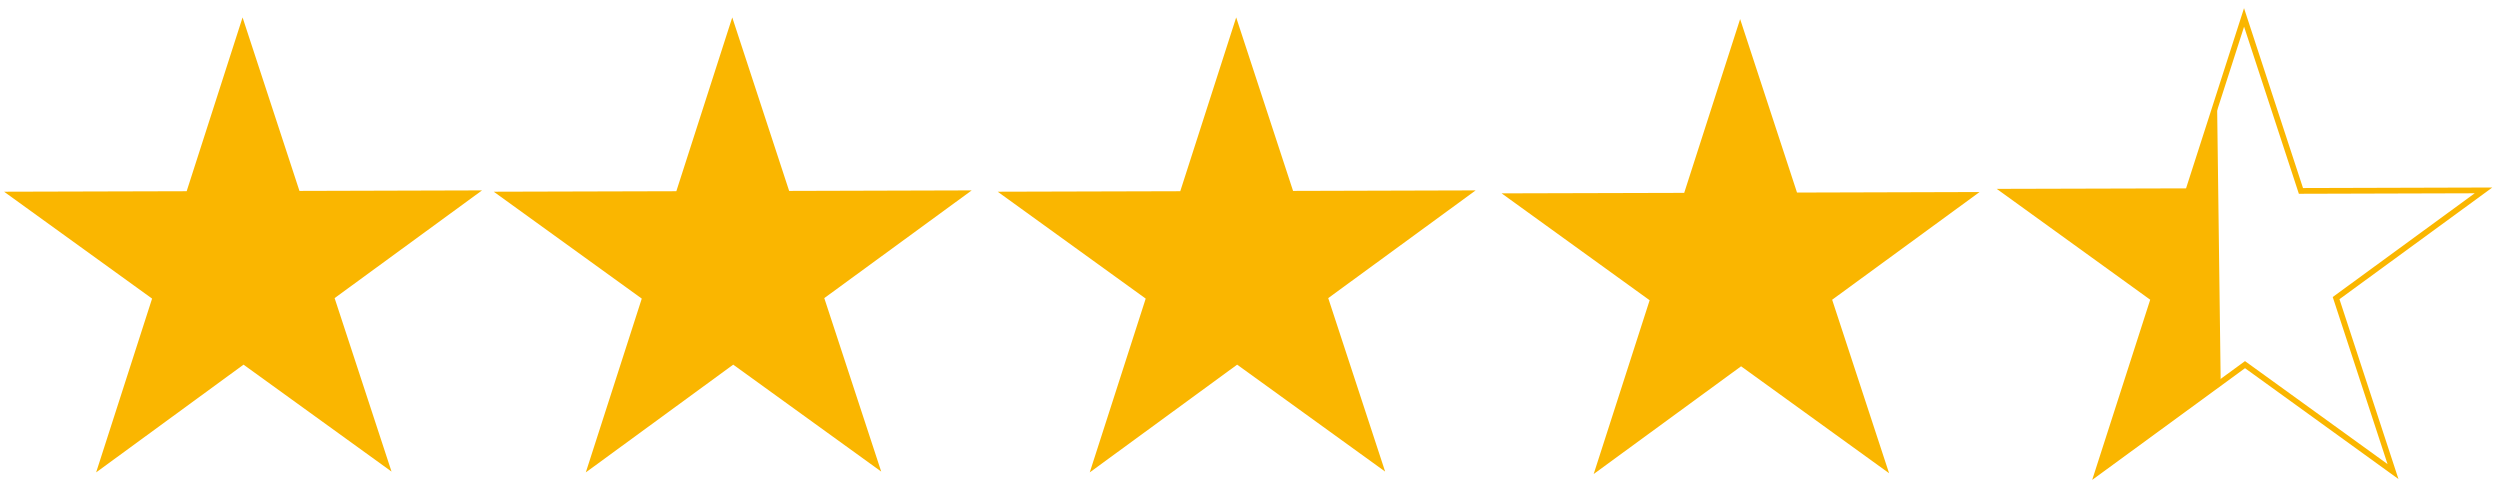 <?xml version="1.0" encoding="utf-8"?>
<svg xmlns="http://www.w3.org/2000/svg" id="Ebene_1" data-name="Ebene 1" viewBox="0 0 1747.03 348.77">
  <defs>
    <style>
      .cls-1 {
        fill: #fab600;
      }

      .cls-2 {
        fill: none;
        stroke: #fab600;
        stroke-miterlimit: 10;
        stroke-width: 4px;
      }
    </style>
  </defs>
  <polygon class="cls-1" points="273.6 329.54 170.18 254.82 67.18 330.11 106.28 208.67 2.85 133.97 130.44 133.63 169.51 12.18 209.26 133.41 336.85 133.05 233.83 208.32 273.6 329.54"/>
  <polygon class="cls-1" points="615.8 329.54 512.38 254.82 409.37 330.11 448.48 208.67 345.04 133.97 472.63 133.63 511.71 12.18 551.46 133.41 679.04 133.05 576.02 208.32 615.8 329.54"/>
  <polygon class="cls-1" points="967.95 329.54 864.53 254.82 761.53 330.11 800.63 208.67 697.2 133.97 824.78 133.63 863.86 12.18 903.61 133.41 1031.2 133.05 928.18 208.32 967.95 329.54"/>
  <polygon class="cls-1" points="1320.11 330.69 1216.69 255.97 1113.68 331.26 1152.79 209.82 1049.35 135.12 1176.94 134.78 1216.02 13.33 1255.77 134.56 1383.35 134.2 1280.33 209.46 1320.11 330.69"/>
  <polygon class="cls-1" points="1549.31 269.1 1465.84 330.11 1504.94 208.67 1401.51 133.97 1529.09 133.63 1547.96 75 1549.31 269.1"/>
  <polygon class="cls-1" points="1551.87 269.1 1468.39 330.11 1507.5 208.67 1404.07 133.97 1531.65 133.63 1549.31 70.79 1551.87 269.1"/>
  <polygon class="cls-2" points="1672.26 329.54 1568.84 254.82 1465.84 330.11 1504.94 208.67 1401.51 133.97 1529.09 133.63 1568.17 12.18 1607.92 133.41 1735.51 133.05 1632.49 208.32 1672.26 329.54"/>
</svg>